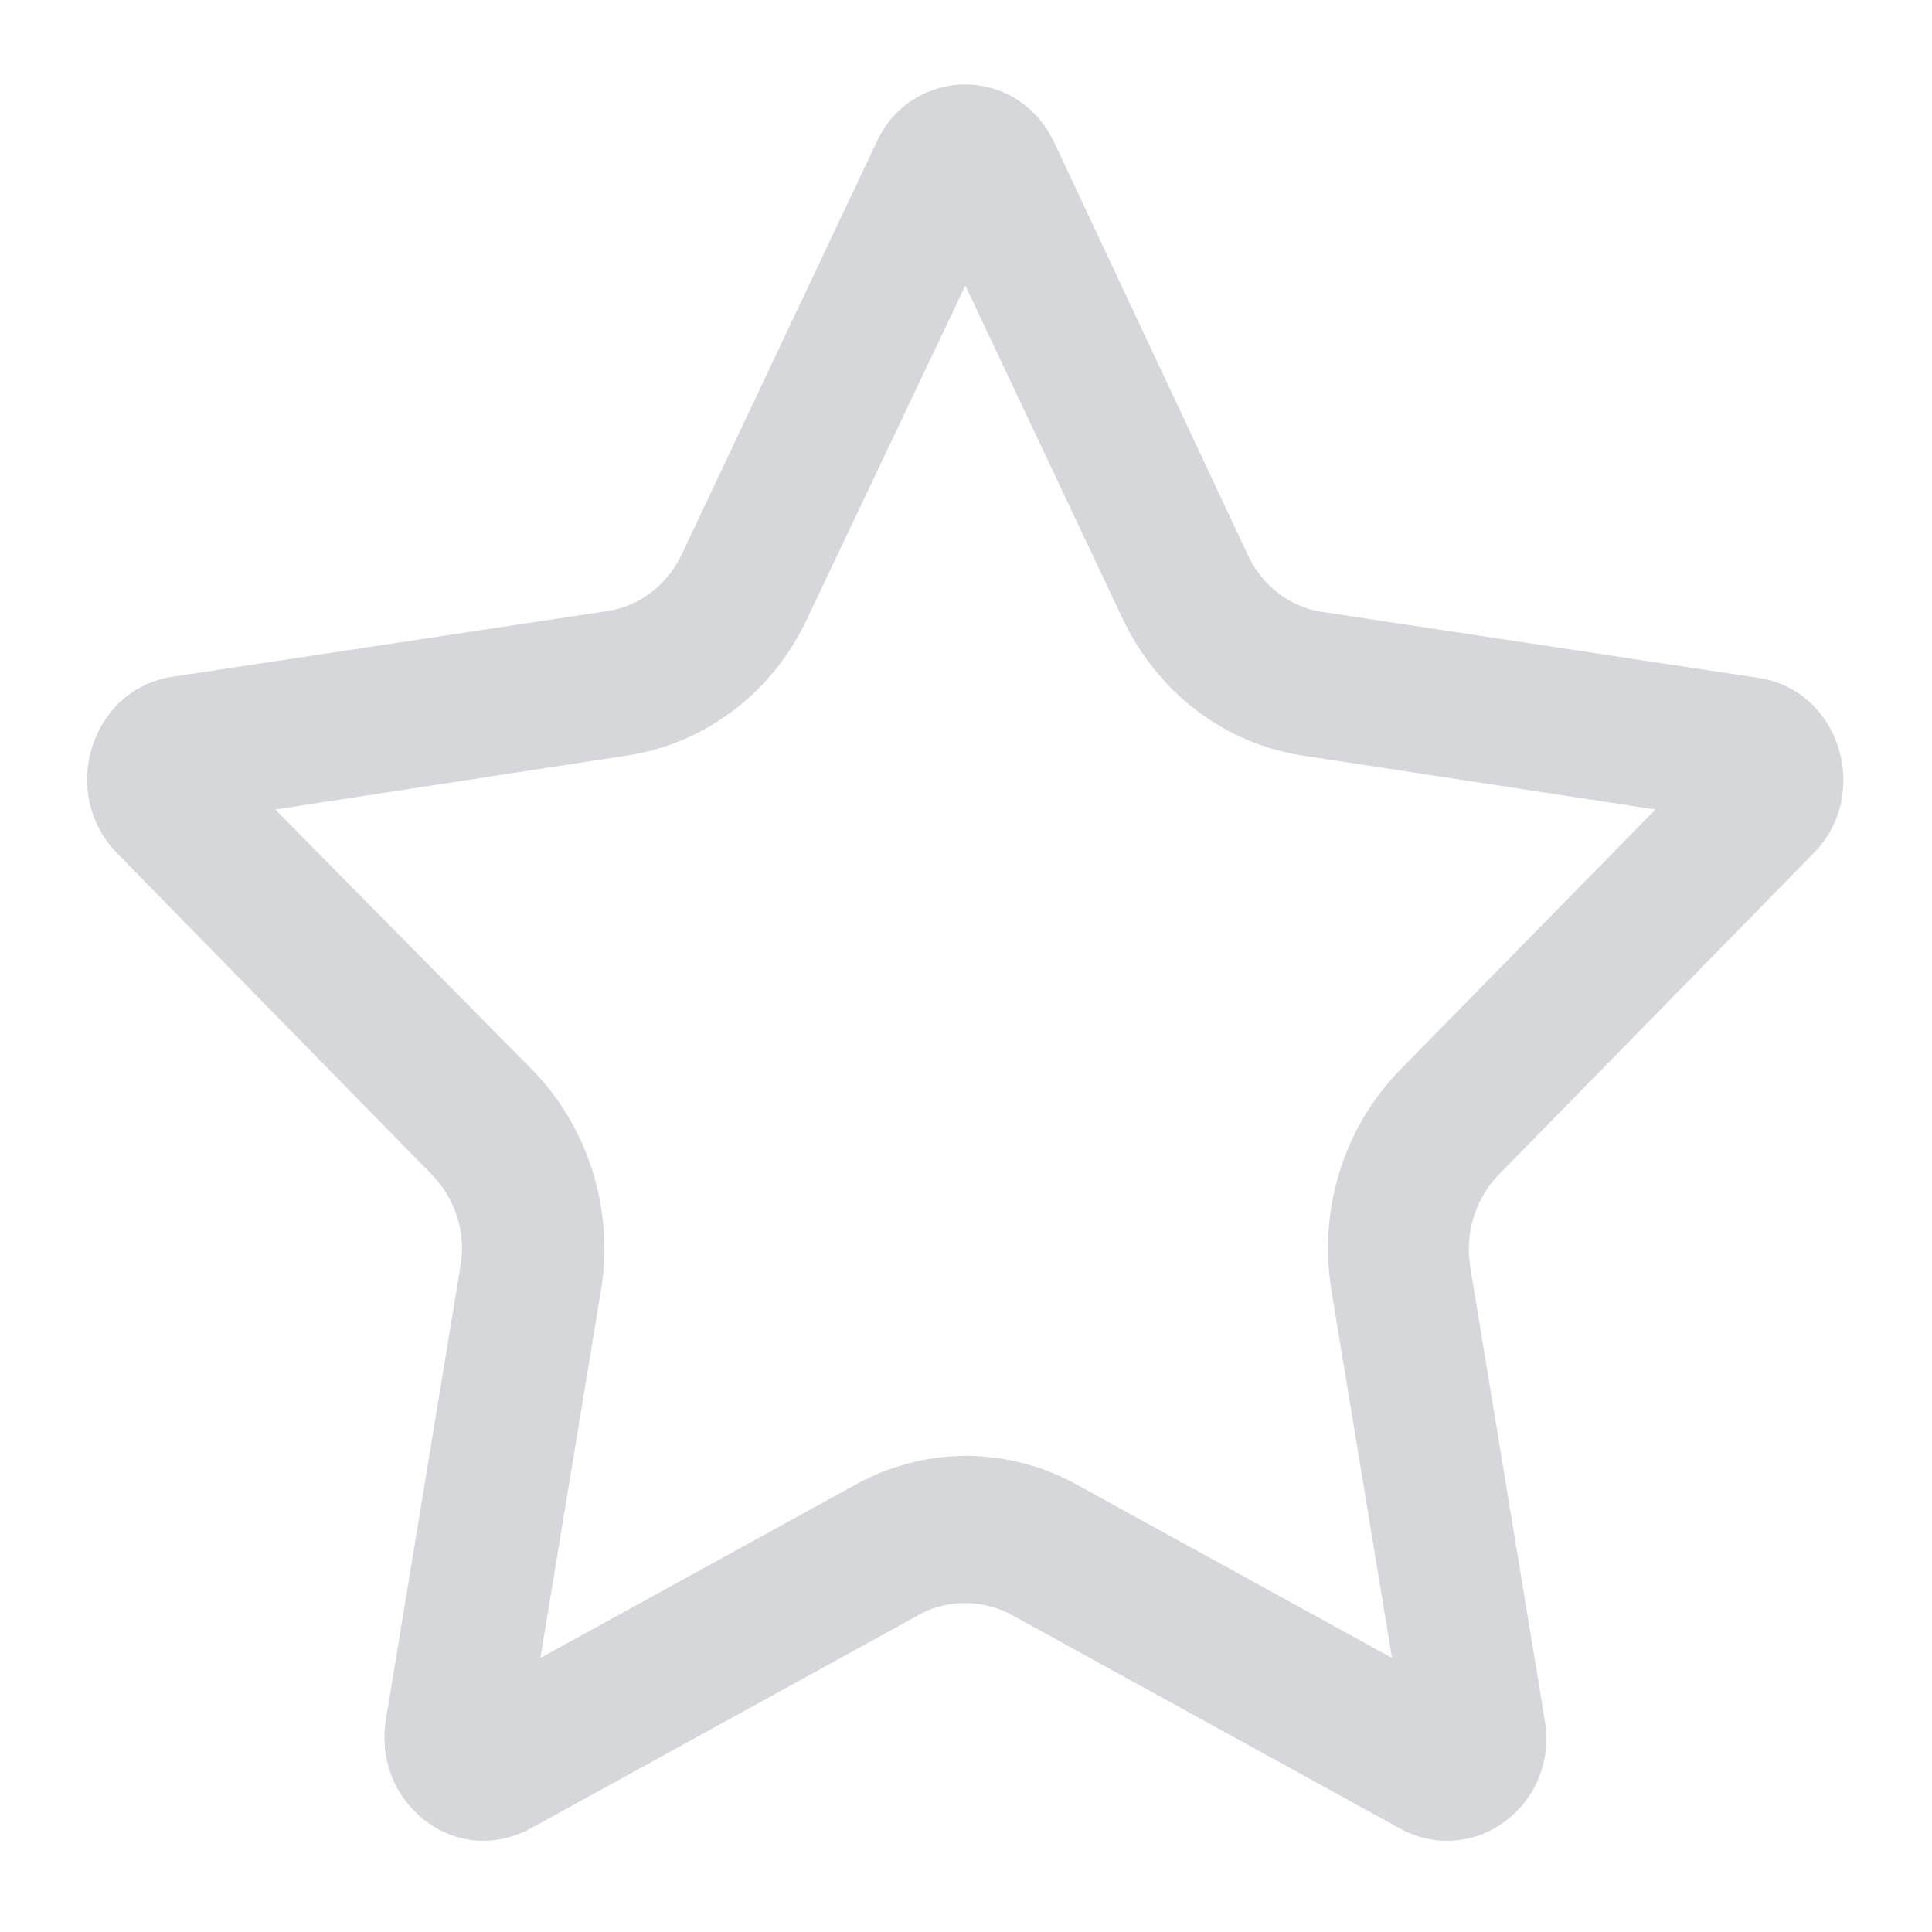 <svg width="20" height="20" viewBox="0 0 20 20" fill="none" xmlns="http://www.w3.org/2000/svg">
<g clip-path="url(#clip0_192_5289)">
<path d="M9.993 2.956L11.62 6.401C11.983 7.168 12.674 7.698 13.483 7.821L17.137 8.38L14.492 11.077C13.91 11.673 13.646 12.525 13.783 13.358L14.41 17.163L11.156 15.374C10.802 15.175 10.402 15.071 10.002 15.071C9.602 15.071 9.202 15.175 8.847 15.374L5.594 17.163L6.221 13.358C6.357 12.525 6.093 11.673 5.512 11.077L2.849 8.38L6.493 7.821C7.302 7.698 8.002 7.168 8.357 6.401L9.993 2.956ZM9.993 0.874C9.629 0.874 9.256 1.073 9.075 1.47L7.057 5.739C6.911 6.051 6.621 6.278 6.284 6.326L1.776 7.007C0.94 7.14 0.604 8.209 1.213 8.834L4.476 12.165C4.712 12.412 4.83 12.762 4.766 13.112L3.994 17.806C3.885 18.497 4.412 19.056 5.003 19.056C5.157 19.056 5.321 19.018 5.484 18.933L9.511 16.718C9.656 16.633 9.829 16.595 9.993 16.595C10.156 16.595 10.32 16.633 10.474 16.718L14.501 18.933C14.655 19.018 14.819 19.056 14.982 19.056C15.582 19.056 16.11 18.497 15.991 17.806L15.219 13.112C15.164 12.762 15.273 12.412 15.51 12.165L18.773 8.834C19.381 8.219 19.045 7.14 18.2 7.017L13.692 6.335C13.355 6.288 13.065 6.061 12.919 5.748L10.911 1.47C10.72 1.073 10.356 0.874 9.993 0.874Z" fill="#D5D7DB"/>
</g>
<defs>
<clipPath id="clip0_192_5289">
<rect width="20" height="20" fill="white"/>
</clipPath>
</defs>
</svg>
